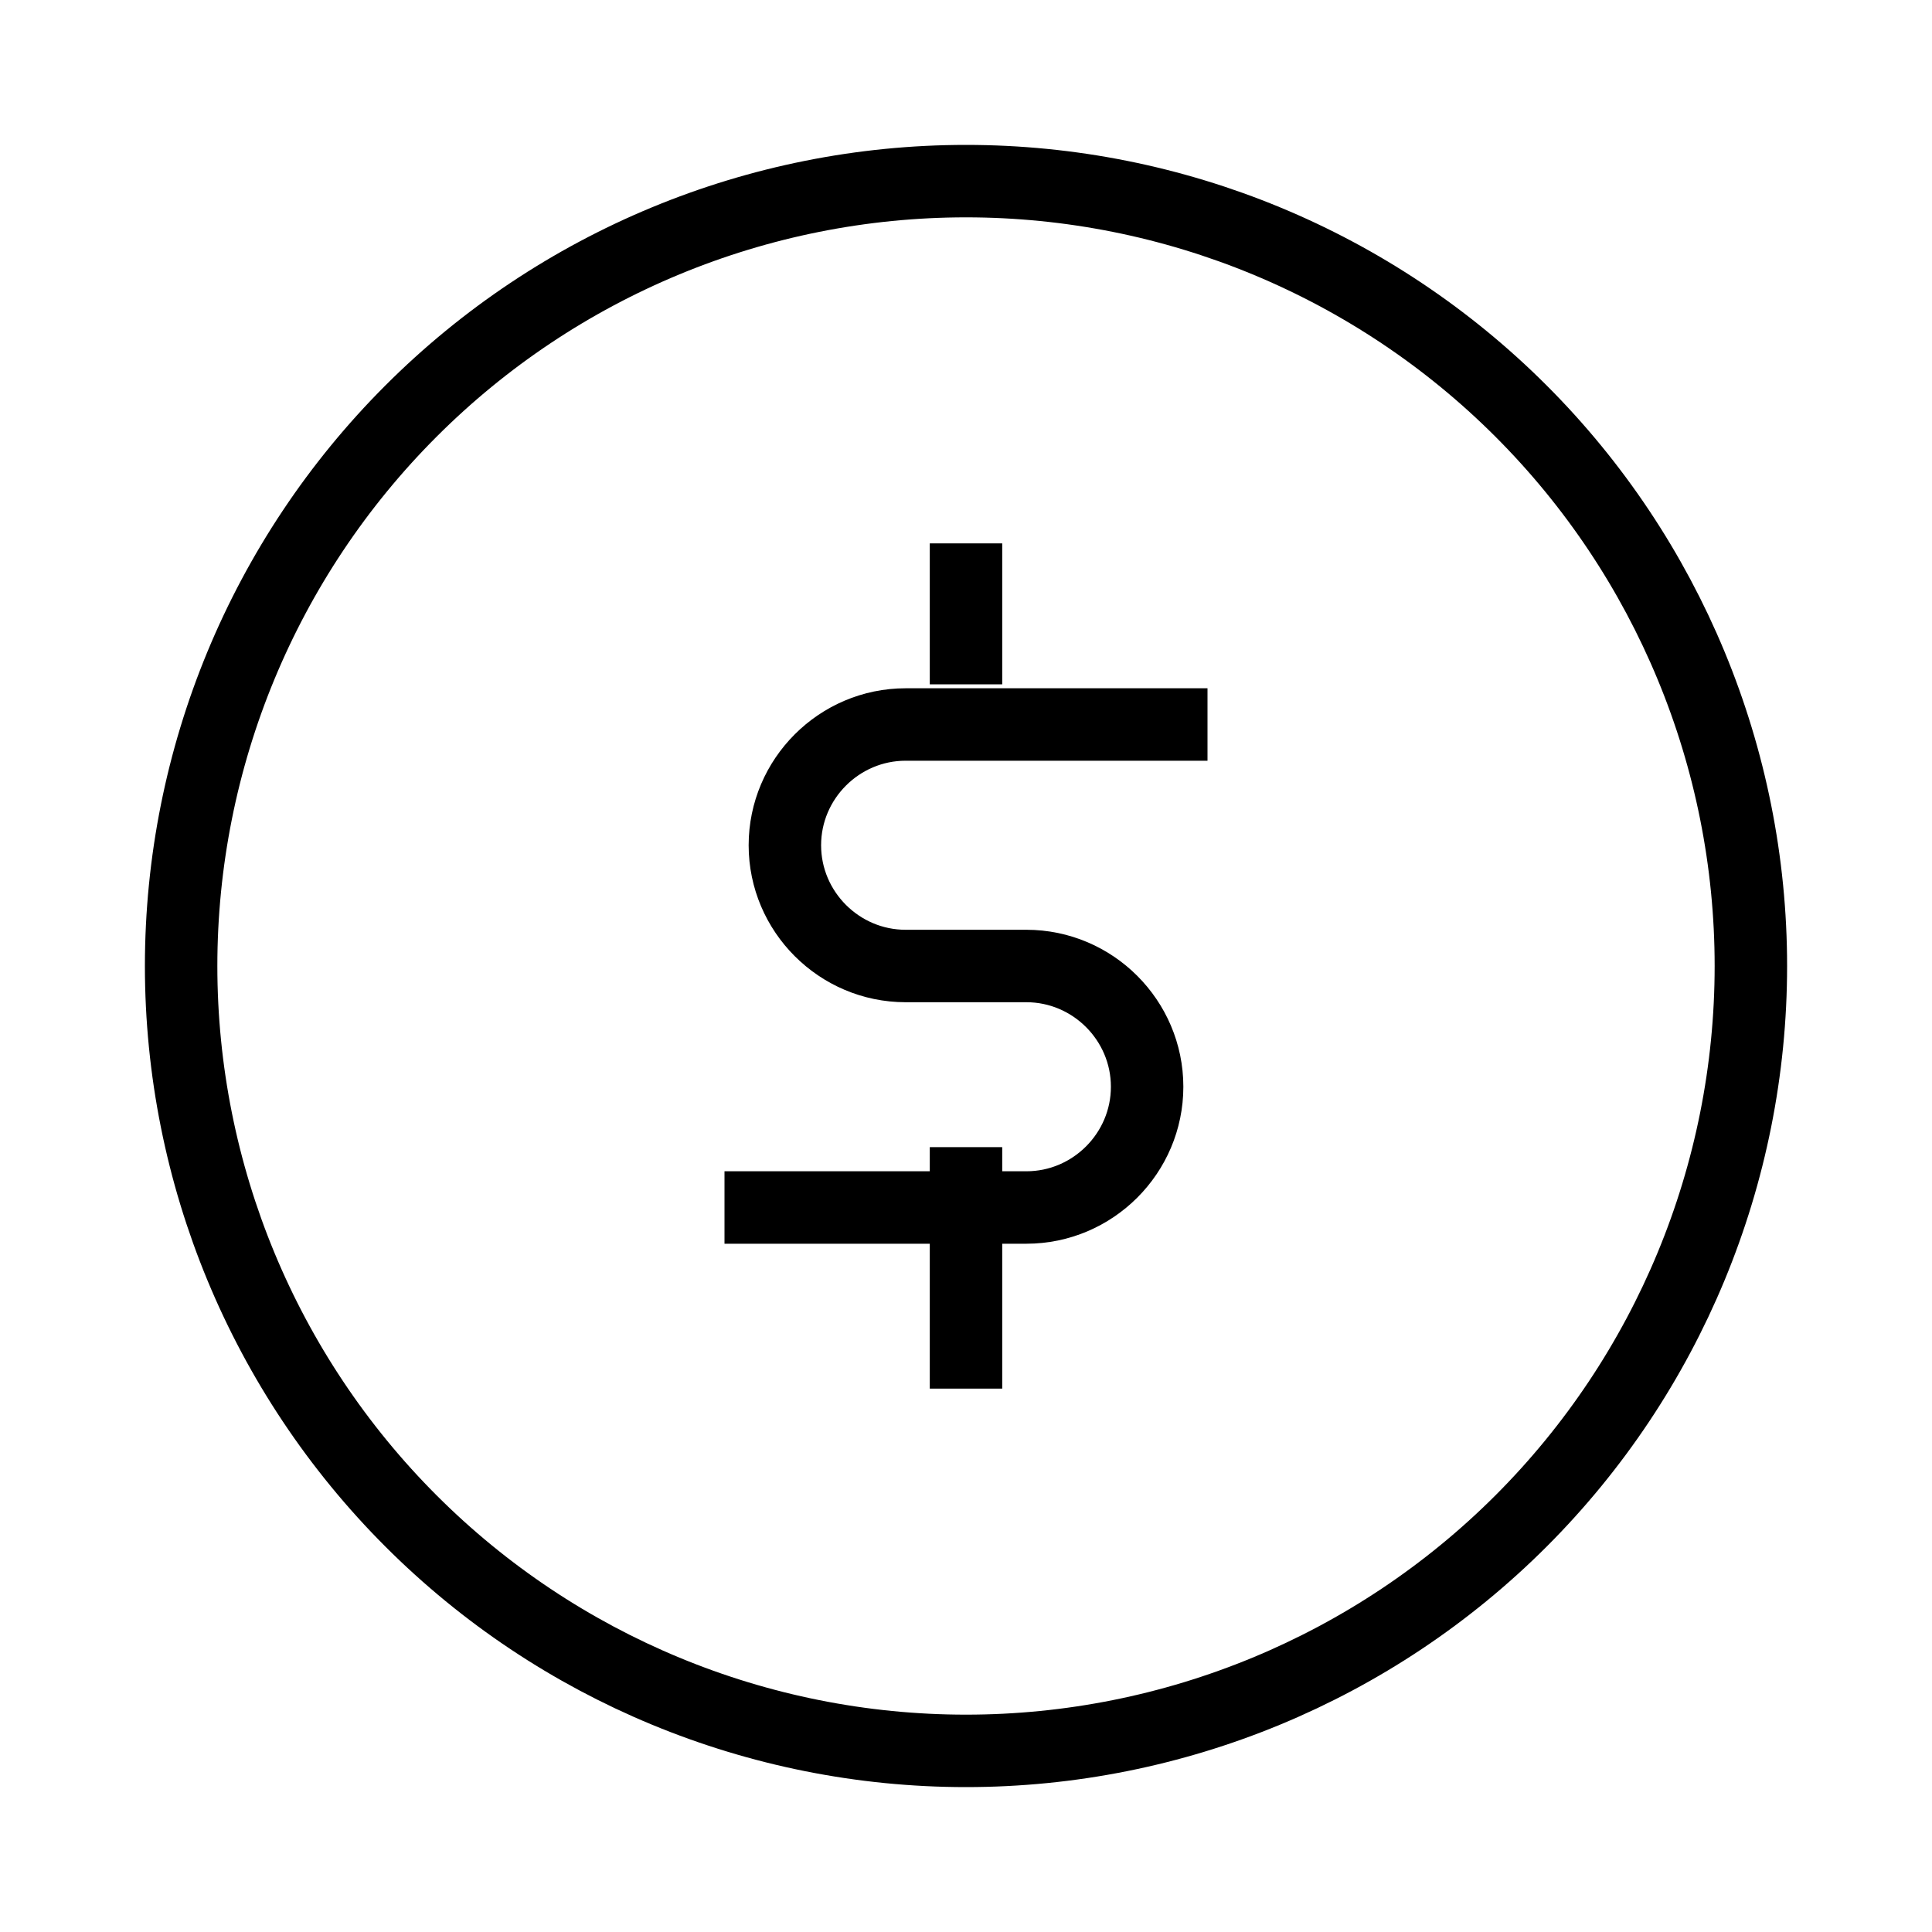<svg width="40" height="40" viewBox="0 0 40 40" fill="none" xmlns="http://www.w3.org/2000/svg">
<path d="M15 25H21.25C22.625 25 23.75 23.875 23.75 22.5C23.75 21.125 22.625 20 21.25 20H18.75C17.375 20 16.25 18.875 16.25 17.5C16.25 16.125 17.375 15 18.75 15H25M20 11.25V14.168M20 23.75V28.75M36.25 20C36.25 24.31 34.538 28.443 31.491 31.491C28.443 34.538 24.31 36.25 20 36.25C15.69 36.25 11.557 34.538 8.51 31.491C5.462 28.443 3.75 24.31 3.75 20C3.75 15.69 5.462 11.557 8.51 8.51C11.557 5.462 15.69 3.75 20 3.75C24.31 3.75 28.443 5.462 31.491 8.51C34.538 11.557 36.25 15.69 36.25 20Z" stroke="black" stroke-width="1.5" stroke-miterlimit="10" stroke-linejoin="round"/>
</svg>
